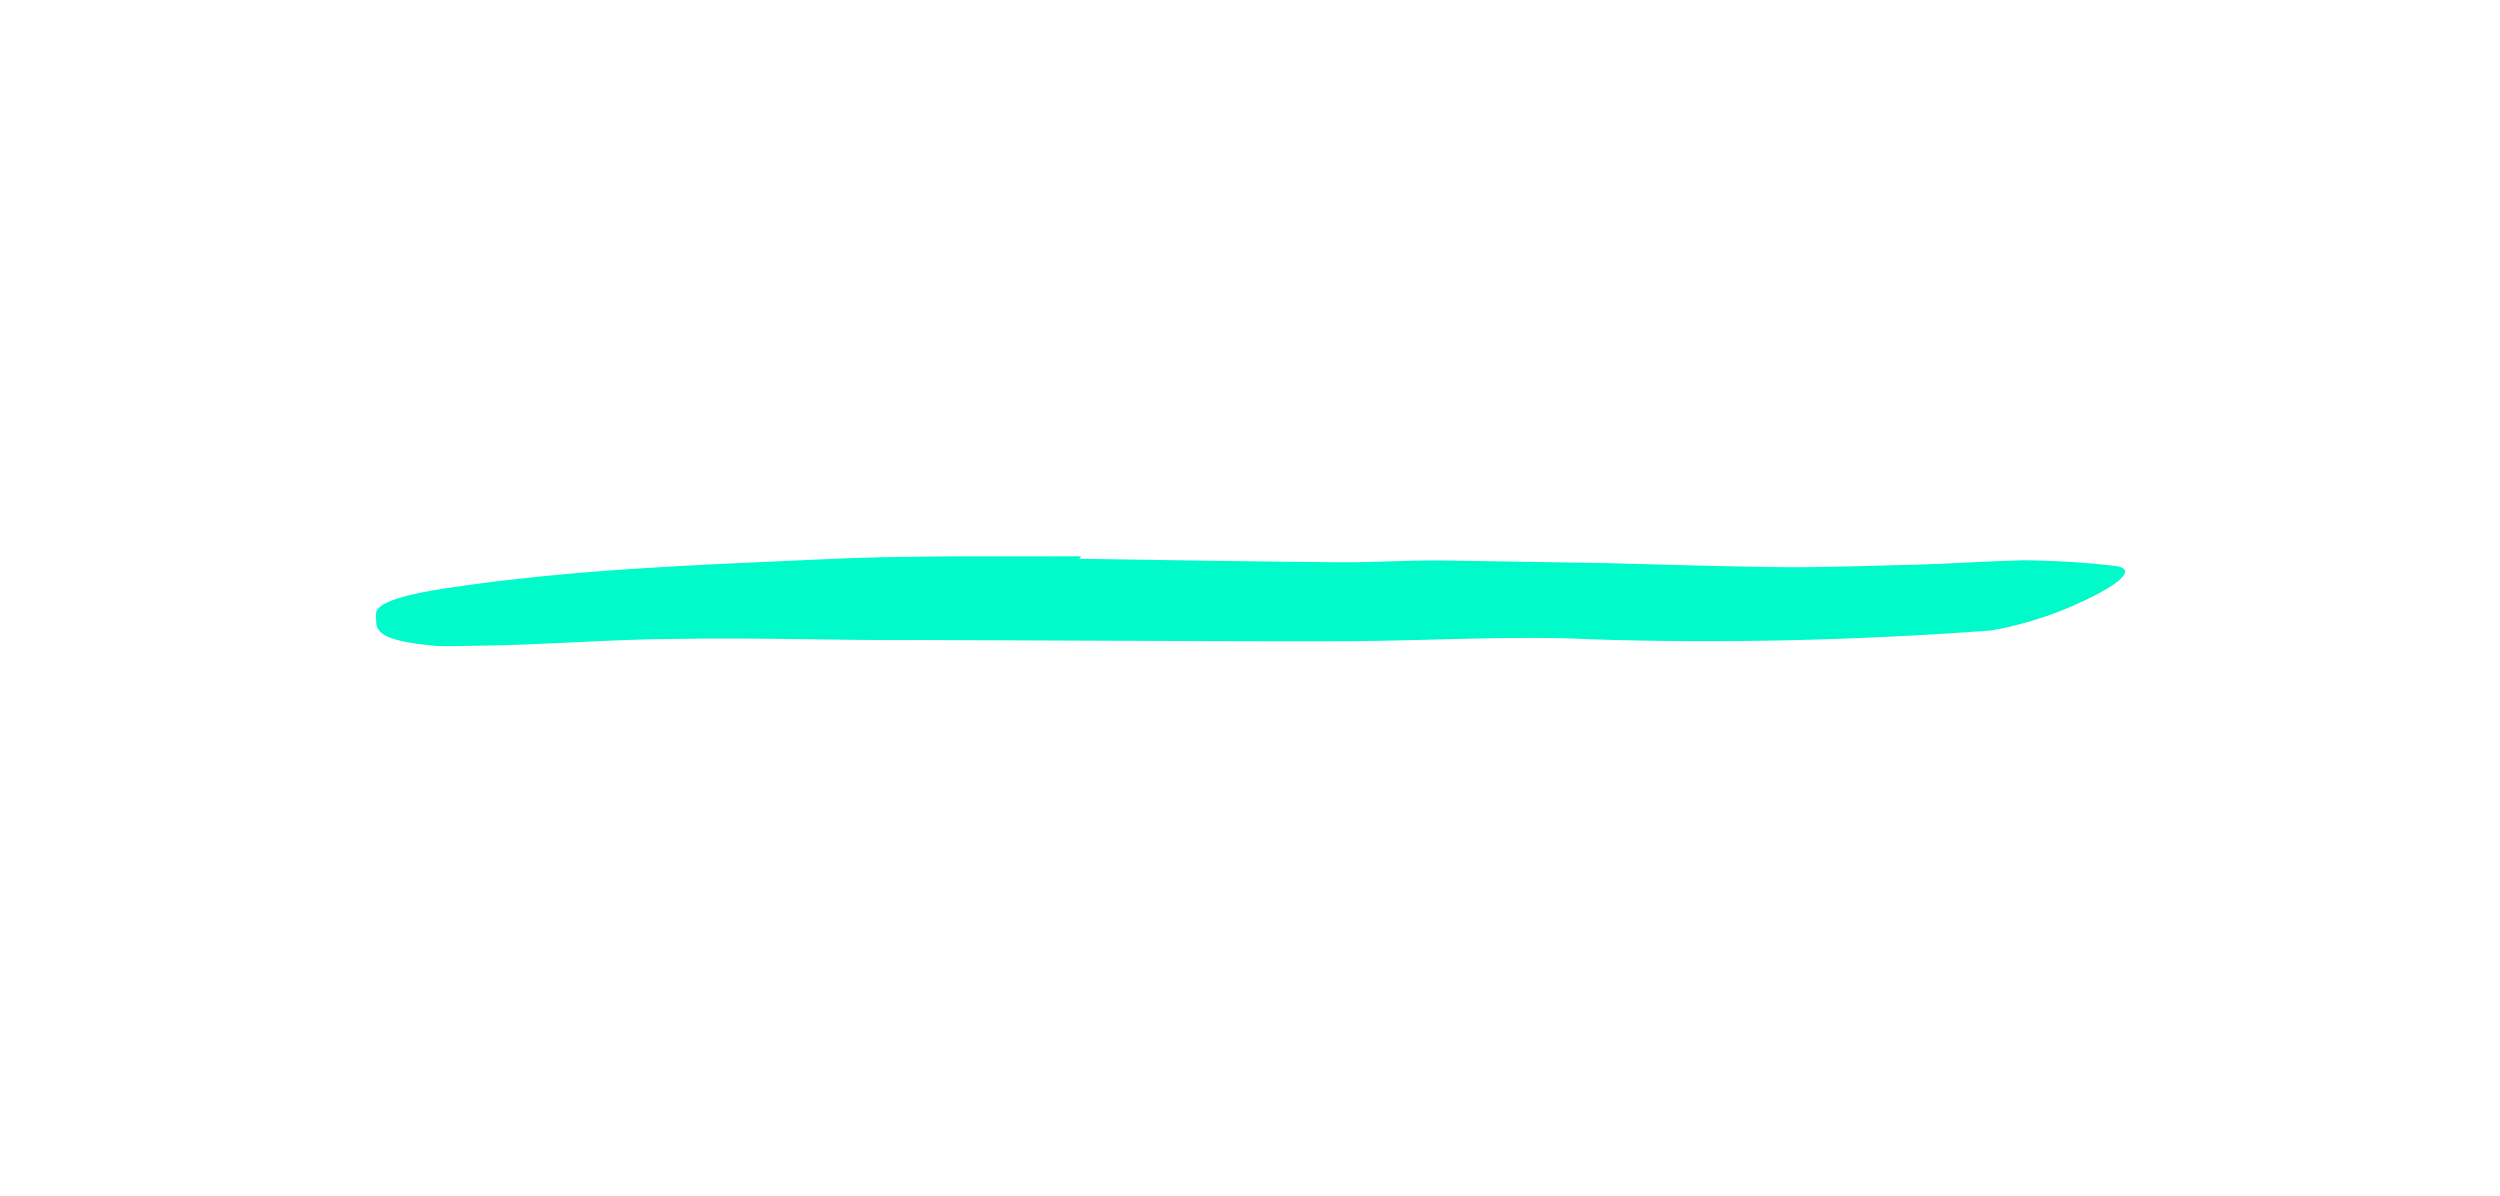 <svg width="230" height="110" viewBox="0 0 184 125" fill="none" xmlns="http://www.w3.org/2000/svg">
<path d="M74.145 58.417C83.236 58.557 92.331 58.709 101.448 58.786C104.785 58.805 108.26 58.582 111.696 58.589L129.231 58.871C135.025 59.029 140.823 59.2 146.665 59.286C151.858 59.361 157.213 59.131 162.534 59.009C165.969 58.882 169.444 58.66 172.843 58.574C176.181 58.607 179.4 58.806 182.475 59.169C184.381 59.42 183.44 60.568 180.827 61.989C177.265 63.889 173.306 65.257 169.472 65.915C155.114 66.969 141.169 67.278 127.76 66.839C119.854 66.431 110.855 66.977 102.411 67.036C93.129 67.065 83.892 67.009 74.663 66.977L57.6 66.91C48.928 66.979 40.476 66.626 31.742 66.8C25.068 66.828 18.107 67.439 11.37 67.505C9.905 67.522 8.405 67.58 6.967 67.533C1.964 67.088 0.551 66.322 0.655 64.889C0.602 64.587 0.606 64.268 0.666 63.935C1.011 62.915 3.818 62.114 8.059 61.481C20.976 59.547 33.623 59.085 46.408 58.514C55.946 58.023 65.081 58.212 74.381 58.163L74.145 58.417Z" fill="#00FACA"/>
</svg>
